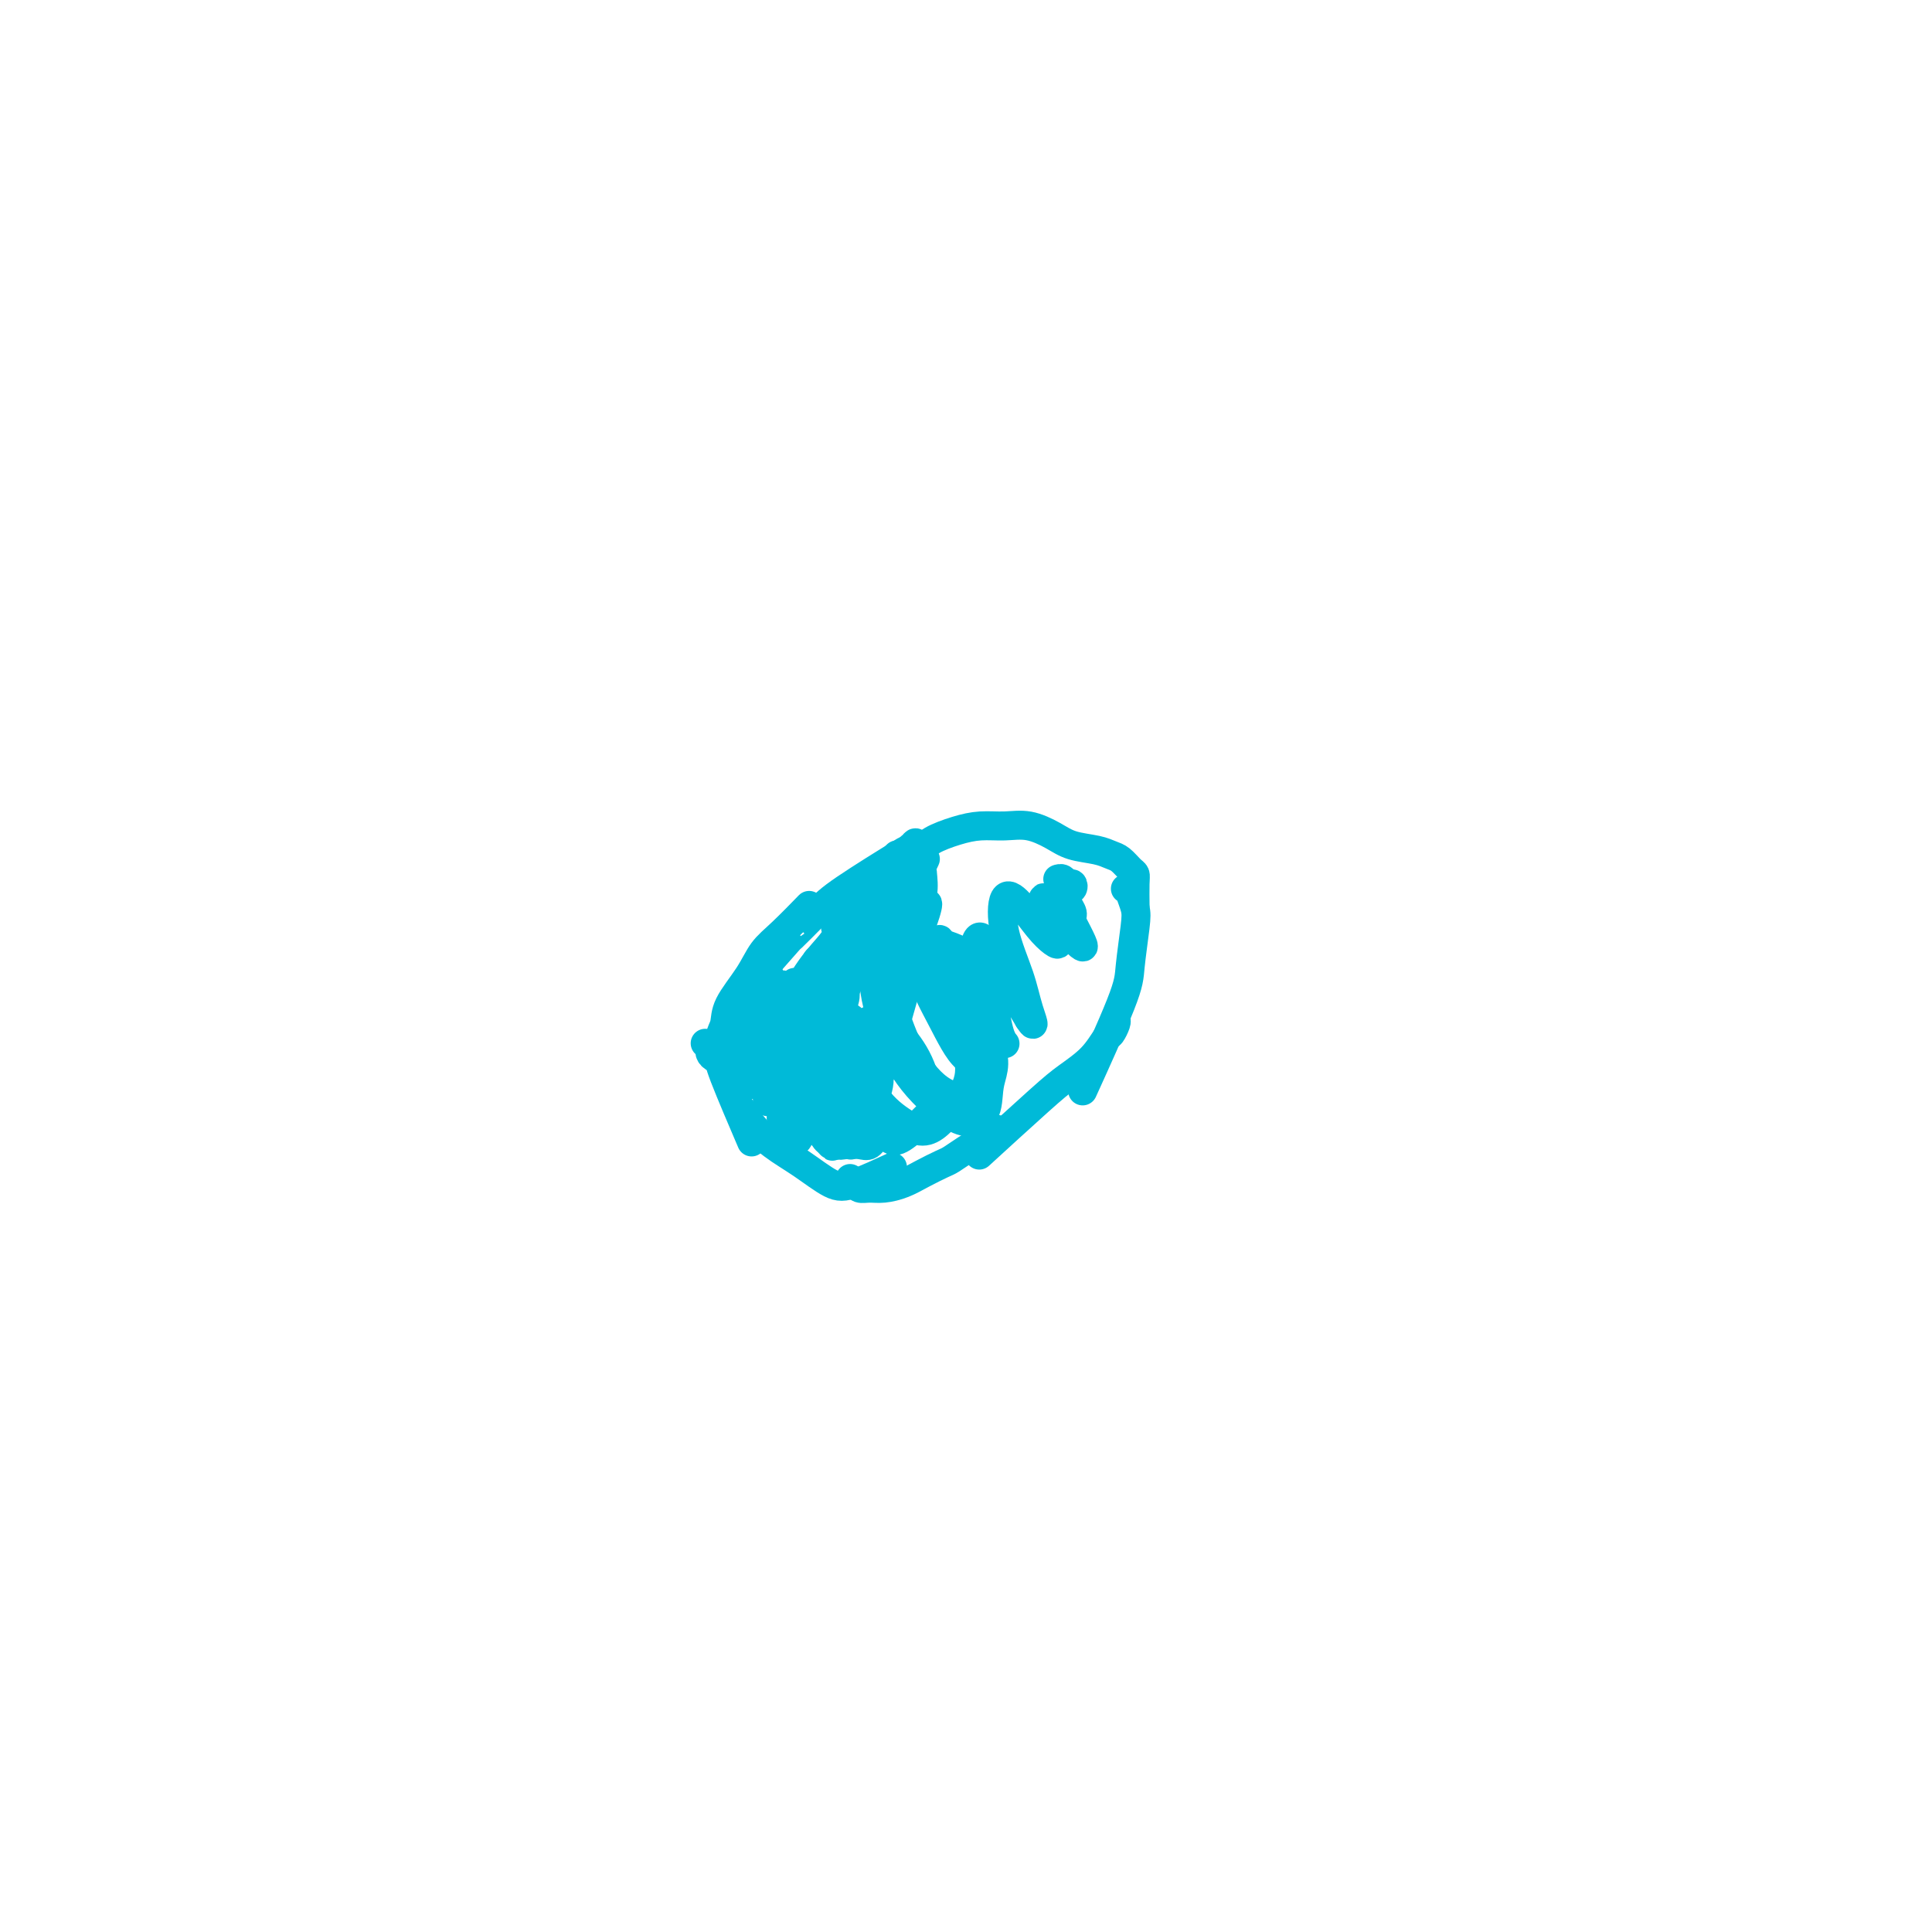 <svg viewBox='0 0 400 400' version='1.1' xmlns='http://www.w3.org/2000/svg' xmlns:xlink='http://www.w3.org/1999/xlink'><g fill='none' stroke='#00BAD8' stroke-width='6' stroke-linecap='round' stroke-linejoin='round'><path d='M149,215c0.029,-0.062 0.057,-0.124 0,0c-0.057,0.124 -0.201,0.435 0,1c0.201,0.565 0.746,1.383 2,3c1.254,1.617 3.215,4.033 4,5c0.785,0.967 0.392,0.483 0,0'/><path d='M146,216c0.445,0.343 0.890,0.685 1,1c0.110,0.315 -0.114,0.601 0,1c0.114,0.399 0.567,0.909 1,1c0.433,0.091 0.847,-0.237 1,0c0.153,0.237 0.045,1.039 0,1c-0.045,-0.039 -0.026,-0.921 0,-1c0.026,-0.079 0.058,0.644 0,0c-0.058,-0.644 -0.207,-2.654 0,-4c0.207,-1.346 0.769,-2.027 1,-3c0.231,-0.973 0.129,-2.237 1,-4c0.871,-1.763 2.714,-4.025 4,-6c1.286,-1.975 2.015,-3.663 3,-5c0.985,-1.337 2.227,-2.321 4,-4c1.773,-1.679 4.078,-4.051 5,-5c0.922,-0.949 0.461,-0.474 0,0'/><path d='M155,206c-0.132,-0.313 -0.264,-0.626 0,-1c0.264,-0.374 0.924,-0.810 1,-1c0.076,-0.190 -0.431,-0.136 1,-2c1.431,-1.864 4.799,-5.646 6,-7c1.201,-1.354 0.236,-0.280 1,-1c0.764,-0.720 3.256,-3.234 5,-5c1.744,-1.766 2.739,-2.783 6,-5c3.261,-2.217 8.789,-5.633 11,-7c2.211,-1.367 1.106,-0.683 0,0'/><path d='M185,178c0.528,-0.440 1.056,-0.881 1,-1c-0.056,-0.119 -0.698,0.083 0,0c0.698,-0.083 2.734,-0.453 4,-1c1.266,-0.547 1.762,-1.273 3,-2c1.238,-0.727 3.220,-1.457 5,-2c1.780,-0.543 3.360,-0.899 5,-1c1.640,-0.101 3.342,0.053 5,0c1.658,-0.053 3.273,-0.312 5,0c1.727,0.312 3.565,1.196 5,2c1.435,0.804 2.468,1.529 4,2c1.532,0.471 3.563,0.689 5,1c1.437,0.311 2.280,0.714 3,1c0.720,0.286 1.317,0.456 2,1c0.683,0.544 1.451,1.464 2,2c0.549,0.536 0.879,0.690 1,1c0.121,0.310 0.033,0.776 0,2c-0.033,1.224 -0.009,3.207 0,4c0.009,0.793 0.005,0.397 0,0'/><path d='M233,184c0.415,0.011 0.830,0.021 1,0c0.170,-0.021 0.094,-0.074 0,0c-0.094,0.074 -0.208,0.275 0,1c0.208,0.725 0.737,1.973 1,3c0.263,1.027 0.258,1.833 0,4c-0.258,2.167 -0.770,5.694 -1,8c-0.230,2.306 -0.177,3.390 -2,8c-1.823,4.610 -5.521,12.746 -7,16c-1.479,3.254 -0.740,1.627 0,0'/><path d='M231,211c0.098,0.201 0.196,0.403 0,1c-0.196,0.597 -0.688,1.591 -1,2c-0.312,0.409 -0.446,0.234 -1,1c-0.554,0.766 -1.527,2.473 -3,4c-1.473,1.527 -3.446,2.873 -5,4c-1.554,1.127 -2.688,2.034 -6,5c-3.313,2.966 -8.804,7.990 -11,10c-2.196,2.010 -1.098,1.005 0,0'/><path d='M149,215c-0.010,0.644 -0.019,1.289 0,2c0.019,0.711 0.067,1.490 0,2c-0.067,0.510 -0.249,0.753 1,4c1.249,3.247 3.928,9.499 5,12c1.072,2.501 0.536,1.250 0,0'/><path d='M151,219c0.035,0.461 0.069,0.923 0,1c-0.069,0.077 -0.243,-0.230 0,1c0.243,1.230 0.902,3.997 1,5c0.098,1.003 -0.364,0.241 0,1c0.364,0.759 1.556,3.040 3,5c1.444,1.960 3.141,3.600 5,5c1.859,1.400 3.879,2.560 6,4c2.121,1.440 4.342,3.159 6,4c1.658,0.841 2.754,0.803 5,0c2.246,-0.803 5.642,-2.372 7,-3c1.358,-0.628 0.679,-0.314 0,0'/><path d='M176,244c0.353,0.308 0.705,0.616 1,1c0.295,0.384 0.531,0.843 1,1c0.469,0.157 1.169,0.011 2,0c0.831,-0.011 1.793,0.114 3,0c1.207,-0.114 2.659,-0.468 4,-1c1.341,-0.532 2.573,-1.243 4,-2c1.427,-0.757 3.051,-1.561 4,-2c0.949,-0.439 1.223,-0.512 2,-1c0.777,-0.488 2.058,-1.392 3,-2c0.942,-0.608 1.545,-0.920 2,-1c0.455,-0.080 0.761,0.071 1,0c0.239,-0.071 0.410,-0.365 1,-1c0.590,-0.635 1.597,-1.610 2,-2c0.403,-0.390 0.201,-0.195 0,0'/><path d='M150,215c0.424,-0.006 0.848,-0.012 1,0c0.152,0.012 0.031,0.043 0,0c-0.031,-0.043 0.028,-0.160 0,0c-0.028,0.160 -0.143,0.599 0,1c0.143,0.401 0.545,0.766 1,1c0.455,0.234 0.963,0.339 1,0c0.037,-0.339 -0.396,-1.121 0,-2c0.396,-0.879 1.620,-1.853 2,-3c0.380,-1.147 -0.083,-2.466 0,-3c0.083,-0.534 0.711,-0.284 1,0c0.289,0.284 0.238,0.601 0,2c-0.238,1.399 -0.664,3.878 -1,6c-0.336,2.122 -0.582,3.885 -1,5c-0.418,1.115 -1.010,1.582 -1,1c0.010,-0.582 0.620,-2.212 1,-4c0.380,-1.788 0.530,-3.734 1,-6c0.470,-2.266 1.258,-4.853 2,-7c0.742,-2.147 1.436,-3.854 2,-4c0.564,-0.146 0.998,1.268 1,3c0.002,1.732 -0.428,3.780 -1,6c-0.572,2.220 -1.286,4.610 -2,7'/><path d='M157,218c-0.742,3.501 -1.597,4.253 -2,5c-0.403,0.747 -0.353,1.489 0,1c0.353,-0.489 1.010,-2.207 2,-4c0.990,-1.793 2.315,-3.659 3,-6c0.685,-2.341 0.731,-5.156 1,-7c0.269,-1.844 0.762,-2.718 1,-3c0.238,-0.282 0.222,0.027 0,1c-0.222,0.973 -0.648,2.608 -1,5c-0.352,2.392 -0.630,5.539 -1,8c-0.370,2.461 -0.834,4.236 -1,5c-0.166,0.764 -0.036,0.519 0,0c0.036,-0.519 -0.021,-1.310 1,-5c1.021,-3.690 3.121,-10.279 4,-13c0.879,-2.721 0.536,-1.574 0,0c-0.536,1.574 -1.265,3.576 -2,6c-0.735,2.424 -1.476,5.271 -2,8c-0.524,2.729 -0.831,5.340 -1,7c-0.169,1.660 -0.199,2.370 0,2c0.199,-0.370 0.628,-1.820 1,-3c0.372,-1.180 0.686,-2.090 1,-3'/><path d='M161,222c0.996,-1.890 2.488,-4.615 3,-6c0.512,-1.385 0.046,-1.429 0,-1c-0.046,0.429 0.329,1.333 0,3c-0.329,1.667 -1.363,4.097 -2,6c-0.637,1.903 -0.876,3.278 -1,4c-0.124,0.722 -0.134,0.790 0,0c0.134,-0.790 0.411,-2.439 1,-4c0.589,-1.561 1.491,-3.035 2,-5c0.509,-1.965 0.627,-4.423 1,-6c0.373,-1.577 1.003,-2.274 1,-2c-0.003,0.274 -0.639,1.518 -1,4c-0.361,2.482 -0.449,6.201 -1,9c-0.551,2.799 -1.567,4.679 -2,6c-0.433,1.321 -0.284,2.082 0,2c0.284,-0.082 0.703,-1.007 1,-2c0.297,-0.993 0.473,-2.054 1,-4c0.527,-1.946 1.406,-4.775 2,-6c0.594,-1.225 0.901,-0.844 1,-1c0.099,-0.156 -0.012,-0.850 0,-1c0.012,-0.150 0.146,0.243 0,1c-0.146,0.757 -0.573,1.879 -1,3'/><path d='M166,222c0.677,-0.129 0.369,3.547 0,6c-0.369,2.453 -0.800,3.683 -1,5c-0.200,1.317 -0.170,2.720 0,3c0.170,0.280 0.480,-0.563 1,-2c0.520,-1.437 1.250,-3.468 2,-6c0.750,-2.532 1.519,-5.565 2,-8c0.481,-2.435 0.672,-4.272 1,-6c0.328,-1.728 0.792,-3.348 1,-4c0.208,-0.652 0.161,-0.337 0,1c-0.161,1.337 -0.437,3.695 -1,6c-0.563,2.305 -1.414,4.556 -2,7c-0.586,2.444 -0.907,5.079 -1,7c-0.093,1.921 0.040,3.127 0,2c-0.040,-1.127 -0.255,-4.588 0,-7c0.255,-2.412 0.979,-3.773 2,-6c1.021,-2.227 2.337,-5.318 3,-8c0.663,-2.682 0.672,-4.956 1,-6c0.328,-1.044 0.974,-0.857 1,0c0.026,0.857 -0.570,2.385 -1,4c-0.430,1.615 -0.694,3.319 -1,6c-0.306,2.681 -0.653,6.341 -1,10'/><path d='M172,226c-0.523,3.810 -0.830,3.335 -1,3c-0.170,-0.335 -0.203,-0.531 0,-1c0.203,-0.469 0.644,-1.213 1,-4c0.356,-2.787 0.629,-7.618 1,-11c0.371,-3.382 0.841,-5.315 1,-7c0.159,-1.685 0.008,-3.122 0,-4c-0.008,-0.878 0.129,-1.195 0,-1c-0.129,0.195 -0.524,0.904 -1,2c-0.476,1.096 -1.034,2.580 -2,4c-0.966,1.420 -2.341,2.775 -3,4c-0.659,1.225 -0.604,2.319 -1,3c-0.396,0.681 -1.243,0.950 -1,-1c0.243,-1.950 1.578,-6.117 2,-8c0.422,-1.883 -0.067,-1.480 0,-2c0.067,-0.520 0.690,-1.963 1,-3c0.310,-1.037 0.307,-1.670 0,-1c-0.307,0.670 -0.916,2.641 -2,5c-1.084,2.359 -2.641,5.107 -4,7c-1.359,1.893 -2.520,2.933 -3,4c-0.480,1.067 -0.280,2.162 0,2c0.280,-0.162 0.640,-1.581 1,-3'/><path d='M161,214c-0.795,0.993 1.217,-3.524 3,-7c1.783,-3.476 3.335,-5.913 5,-8c1.665,-2.087 3.442,-3.826 4,-5c0.558,-1.174 -0.104,-1.783 0,-2c0.104,-0.217 0.974,-0.041 1,1c0.026,1.041 -0.791,2.947 -1,4c-0.209,1.053 0.190,1.251 0,2c-0.190,0.749 -0.969,2.048 -1,2c-0.031,-0.048 0.686,-1.442 1,-3c0.314,-1.558 0.227,-3.279 1,-5c0.773,-1.721 2.408,-3.442 3,-5c0.592,-1.558 0.142,-2.951 0,-3c-0.142,-0.049 0.024,1.248 0,2c-0.024,0.752 -0.240,0.958 -1,2c-0.760,1.042 -2.066,2.918 -3,5c-0.934,2.082 -1.495,4.369 -2,6c-0.505,1.631 -0.953,2.606 -1,3c-0.047,0.394 0.307,0.209 1,-1c0.693,-1.209 1.725,-3.441 3,-6c1.275,-2.559 2.793,-5.445 4,-7c1.207,-1.555 2.104,-1.777 3,-2'/><path d='M181,187c1.805,-2.187 0.817,0.346 0,2c-0.817,1.654 -1.464,2.428 -2,4c-0.536,1.572 -0.961,3.941 -2,7c-1.039,3.059 -2.693,6.807 -4,9c-1.307,2.193 -2.268,2.832 -3,3c-0.732,0.168 -1.236,-0.136 -1,-1c0.236,-0.864 1.213,-2.287 2,-4c0.787,-1.713 1.386,-3.714 2,-6c0.614,-2.286 1.243,-4.855 2,-7c0.757,-2.145 1.643,-3.866 2,-5c0.357,-1.134 0.187,-1.680 0,-2c-0.187,-0.320 -0.390,-0.412 -1,1c-0.610,1.412 -1.627,4.329 -3,7c-1.373,2.671 -3.101,5.095 -4,7c-0.899,1.905 -0.967,3.291 -1,4c-0.033,0.709 -0.031,0.743 0,0c0.031,-0.743 0.091,-2.261 1,-4c0.909,-1.739 2.668,-3.699 4,-6c1.332,-2.301 2.238,-4.943 3,-7c0.762,-2.057 1.381,-3.528 2,-5'/><path d='M178,184c2.233,-3.898 2.816,-2.642 3,-2c0.184,0.642 -0.030,0.670 0,1c0.030,0.330 0.304,0.961 0,2c-0.304,1.039 -1.187,2.485 -2,4c-0.813,1.515 -1.557,3.099 -2,4c-0.443,0.901 -0.585,1.120 0,1c0.585,-0.120 1.896,-0.580 3,-2c1.104,-1.420 2.000,-3.799 3,-6c1.000,-2.201 2.105,-4.223 3,-6c0.895,-1.777 1.580,-3.309 2,-4c0.420,-0.691 0.574,-0.540 1,-1c0.426,-0.460 1.123,-1.531 0,2c-1.123,3.531 -4.065,11.663 -5,15c-0.935,3.337 0.136,1.878 0,2c-0.136,0.122 -1.481,1.825 -2,3c-0.519,1.175 -0.212,1.820 0,2c0.212,0.180 0.330,-0.107 1,-2c0.670,-1.893 1.891,-5.394 3,-8c1.109,-2.606 2.106,-4.317 3,-6c0.894,-1.683 1.684,-3.338 2,-4c0.316,-0.662 0.158,-0.331 0,0'/><path d='M191,179c1.328,-2.637 0.149,-0.231 -1,2c-1.149,2.231 -2.268,4.286 -3,7c-0.732,2.714 -1.078,6.087 -2,9c-0.922,2.913 -2.419,5.367 -3,7c-0.581,1.633 -0.247,2.445 0,2c0.247,-0.445 0.405,-2.147 1,-4c0.595,-1.853 1.625,-3.857 3,-6c1.375,-2.143 3.095,-4.425 4,-7c0.905,-2.575 0.994,-5.442 1,-7c0.006,-1.558 -0.072,-1.806 0,-1c0.072,0.806 0.293,2.667 0,4c-0.293,1.333 -1.100,2.138 -3,8c-1.900,5.862 -4.893,16.781 -6,21c-1.107,4.219 -0.329,1.737 0,1c0.329,-0.737 0.210,0.270 0,0c-0.210,-0.270 -0.511,-1.817 0,-4c0.511,-2.183 1.833,-5.002 3,-8c1.167,-2.998 2.179,-6.175 3,-9c0.821,-2.825 1.452,-5.299 2,-7c0.548,-1.701 1.014,-2.629 1,-2c-0.014,0.629 -0.507,2.814 -1,5'/><path d='M190,190c-0.604,2.065 -2.113,5.726 -3,9c-0.887,3.274 -1.152,6.161 -2,9c-0.848,2.839 -2.280,5.631 -3,7c-0.720,1.369 -0.728,1.314 0,0c0.728,-1.314 2.191,-3.888 3,-6c0.809,-2.112 0.962,-3.761 2,-7c1.038,-3.239 2.959,-8.067 4,-11c1.041,-2.933 1.202,-3.972 1,-4c-0.202,-0.028 -0.767,0.956 -1,2c-0.233,1.044 -0.135,2.149 -1,6c-0.865,3.851 -2.694,10.448 -4,15c-1.306,4.552 -2.091,7.058 -3,10c-0.909,2.942 -1.942,6.320 -2,7c-0.058,0.680 0.861,-1.339 1,-3c0.139,-1.661 -0.500,-2.963 0,-5c0.500,-2.037 2.139,-4.809 3,-8c0.861,-3.191 0.943,-6.800 1,-9c0.057,-2.200 0.087,-2.992 0,-3c-0.087,-0.008 -0.293,0.767 -1,3c-0.707,2.233 -1.916,5.924 -3,9c-1.084,3.076 -2.042,5.538 -3,8'/><path d='M179,219c-1.475,4.333 -1.664,5.164 -2,6c-0.336,0.836 -0.820,1.677 -1,1c-0.180,-0.677 -0.055,-2.874 0,-5c0.055,-2.126 0.039,-4.183 0,-6c-0.039,-1.817 -0.100,-3.394 0,-4c0.100,-0.606 0.361,-0.241 0,1c-0.361,1.241 -1.343,3.359 -2,6c-0.657,2.641 -0.988,5.803 -1,8c-0.012,2.197 0.294,3.427 0,4c-0.294,0.573 -1.189,0.489 -2,0c-0.811,-0.489 -1.537,-1.384 -2,-2c-0.463,-0.616 -0.664,-0.955 -1,-1c-0.336,-0.045 -0.806,0.202 -1,1c-0.194,0.798 -0.113,2.145 1,4c1.113,1.855 3.257,4.218 4,5c0.743,0.782 0.086,-0.017 0,-1c-0.086,-0.983 0.400,-2.150 0,-3c-0.400,-0.850 -1.685,-1.383 -2,-2c-0.315,-0.617 0.338,-1.319 1,-1c0.662,0.319 1.331,1.660 2,3'/><path d='M173,233c0.859,0.930 1.508,2.256 2,3c0.492,0.744 0.828,0.906 1,1c0.172,0.094 0.178,0.120 0,0c-0.178,-0.120 -0.542,-0.385 -1,-1c-0.458,-0.615 -1.012,-1.580 -1,-2c0.012,-0.420 0.588,-0.293 1,0c0.412,0.293 0.660,0.754 1,1c0.340,0.246 0.773,0.276 1,0c0.227,-0.276 0.247,-0.858 0,-1c-0.247,-0.142 -0.760,0.158 -1,0c-0.240,-0.158 -0.207,-0.773 0,-1c0.207,-0.227 0.589,-0.067 1,0c0.411,0.067 0.850,0.043 1,0c0.150,-0.043 0.010,-0.103 0,0c-0.010,0.103 0.111,0.368 0,1c-0.111,0.632 -0.453,1.632 -1,2c-0.547,0.368 -1.299,0.105 -2,0c-0.701,-0.105 -1.350,-0.053 -2,0'/><path d='M173,236c-1.172,0.249 -2.101,-0.128 -2,0c0.101,0.128 1.234,0.760 2,1c0.766,0.240 1.166,0.089 2,0c0.834,-0.089 2.101,-0.114 3,0c0.899,0.114 1.428,0.369 2,0c0.572,-0.369 1.186,-1.361 1,-2c-0.186,-0.639 -1.172,-0.925 -2,-2c-0.828,-1.075 -1.500,-2.940 -2,-4c-0.500,-1.060 -0.830,-1.316 -1,-1c-0.170,0.316 -0.181,1.204 1,2c1.181,0.796 3.556,1.499 5,3c1.444,1.501 1.959,3.799 4,3c2.041,-0.799 5.607,-4.696 7,-6c1.393,-1.304 0.613,-0.016 0,-1c-0.613,-0.984 -1.058,-4.239 -2,-7c-0.942,-2.761 -2.382,-5.029 -4,-7c-1.618,-1.971 -3.414,-3.644 -5,-4c-1.586,-0.356 -2.961,0.606 -4,2c-1.039,1.394 -1.741,3.222 -1,6c0.741,2.778 2.926,6.508 5,9c2.074,2.492 4.037,3.746 6,5'/><path d='M188,233c3.000,2.276 5.001,0.966 7,-1c1.999,-1.966 3.998,-4.587 5,-7c1.002,-2.413 1.009,-4.619 0,-8c-1.009,-3.381 -3.034,-7.938 -5,-11c-1.966,-3.062 -3.875,-4.630 -6,-6c-2.125,-1.370 -4.467,-2.544 -6,-2c-1.533,0.544 -2.256,2.804 -2,6c0.256,3.196 1.492,7.326 3,11c1.508,3.674 3.288,6.890 6,10c2.712,3.110 6.355,6.113 9,7c2.645,0.887 4.292,-0.344 5,-2c0.708,-1.656 0.479,-3.739 1,-6c0.521,-2.261 1.794,-4.700 -1,-9c-2.794,-4.300 -9.653,-10.462 -12,-13c-2.347,-2.538 -0.181,-1.452 -1,-1c-0.819,0.452 -4.623,0.271 -6,2c-1.377,1.729 -0.328,5.369 1,9c1.328,3.631 2.933,7.251 5,10c2.067,2.749 4.595,4.625 7,5c2.405,0.375 4.687,-0.750 6,-3c1.313,-2.250 1.656,-5.625 2,-9'/><path d='M206,215c0.208,-3.991 -0.273,-9.468 -2,-13c-1.727,-3.532 -4.700,-5.120 -7,-6c-2.300,-0.880 -3.926,-1.051 -5,0c-1.074,1.051 -1.595,3.324 -1,6c0.595,2.676 2.307,5.755 4,9c1.693,3.245 3.367,6.654 5,8c1.633,1.346 3.226,0.627 4,-1c0.774,-1.627 0.731,-4.163 0,-7c-0.731,-2.837 -2.149,-5.974 -4,-9c-1.851,-3.026 -4.134,-5.941 -5,-7c-0.866,-1.059 -0.315,-0.261 0,1c0.315,1.261 0.395,2.984 2,6c1.605,3.016 4.734,7.326 7,10c2.266,2.674 3.670,3.711 4,4c0.330,0.289 -0.415,-0.169 -1,-2c-0.585,-1.831 -1.009,-5.036 -2,-8c-0.991,-2.964 -2.547,-5.686 -3,-8c-0.453,-2.314 0.198,-4.218 1,-4c0.802,0.218 1.754,2.559 3,5c1.246,2.441 2.784,4.983 4,7c1.216,2.017 2.108,3.508 3,5'/><path d='M213,211c1.622,2.486 0.677,0.200 0,-2c-0.677,-2.200 -1.087,-4.314 -2,-7c-0.913,-2.686 -2.330,-5.942 -3,-9c-0.670,-3.058 -0.595,-5.916 0,-7c0.595,-1.084 1.708,-0.393 3,1c1.292,1.393 2.763,3.488 4,5c1.237,1.512 2.241,2.442 3,3c0.759,0.558 1.275,0.745 1,0c-0.275,-0.745 -1.340,-2.421 -2,-4c-0.660,-1.579 -0.915,-3.060 -1,-4c-0.085,-0.940 0.001,-1.338 0,-1c-0.001,0.338 -0.089,1.412 1,3c1.089,1.588 3.355,3.689 4,4c0.645,0.311 -0.332,-1.166 -1,-2c-0.668,-0.834 -1.029,-1.023 -1,-1c0.029,0.023 0.447,0.257 1,1c0.553,0.743 1.241,1.993 2,3c0.759,1.007 1.589,1.771 2,2c0.411,0.229 0.403,-0.077 0,-1c-0.403,-0.923 -1.202,-2.461 -2,-4'/><path d='M222,191c-0.249,-1.118 0.130,-1.414 0,-2c-0.130,-0.586 -0.768,-1.464 -1,-2c-0.232,-0.536 -0.059,-0.731 0,-1c0.059,-0.269 0.002,-0.612 0,-1c-0.002,-0.388 0.049,-0.821 0,-1c-0.049,-0.179 -0.198,-0.104 0,0c0.198,0.104 0.743,0.238 1,0c0.257,-0.238 0.226,-0.848 0,-1c-0.226,-0.152 -0.648,0.155 -1,0c-0.352,-0.155 -0.633,-0.773 -1,-1c-0.367,-0.227 -0.819,-0.065 -1,0c-0.181,0.065 -0.090,0.032 0,0'/></g>
</svg>
